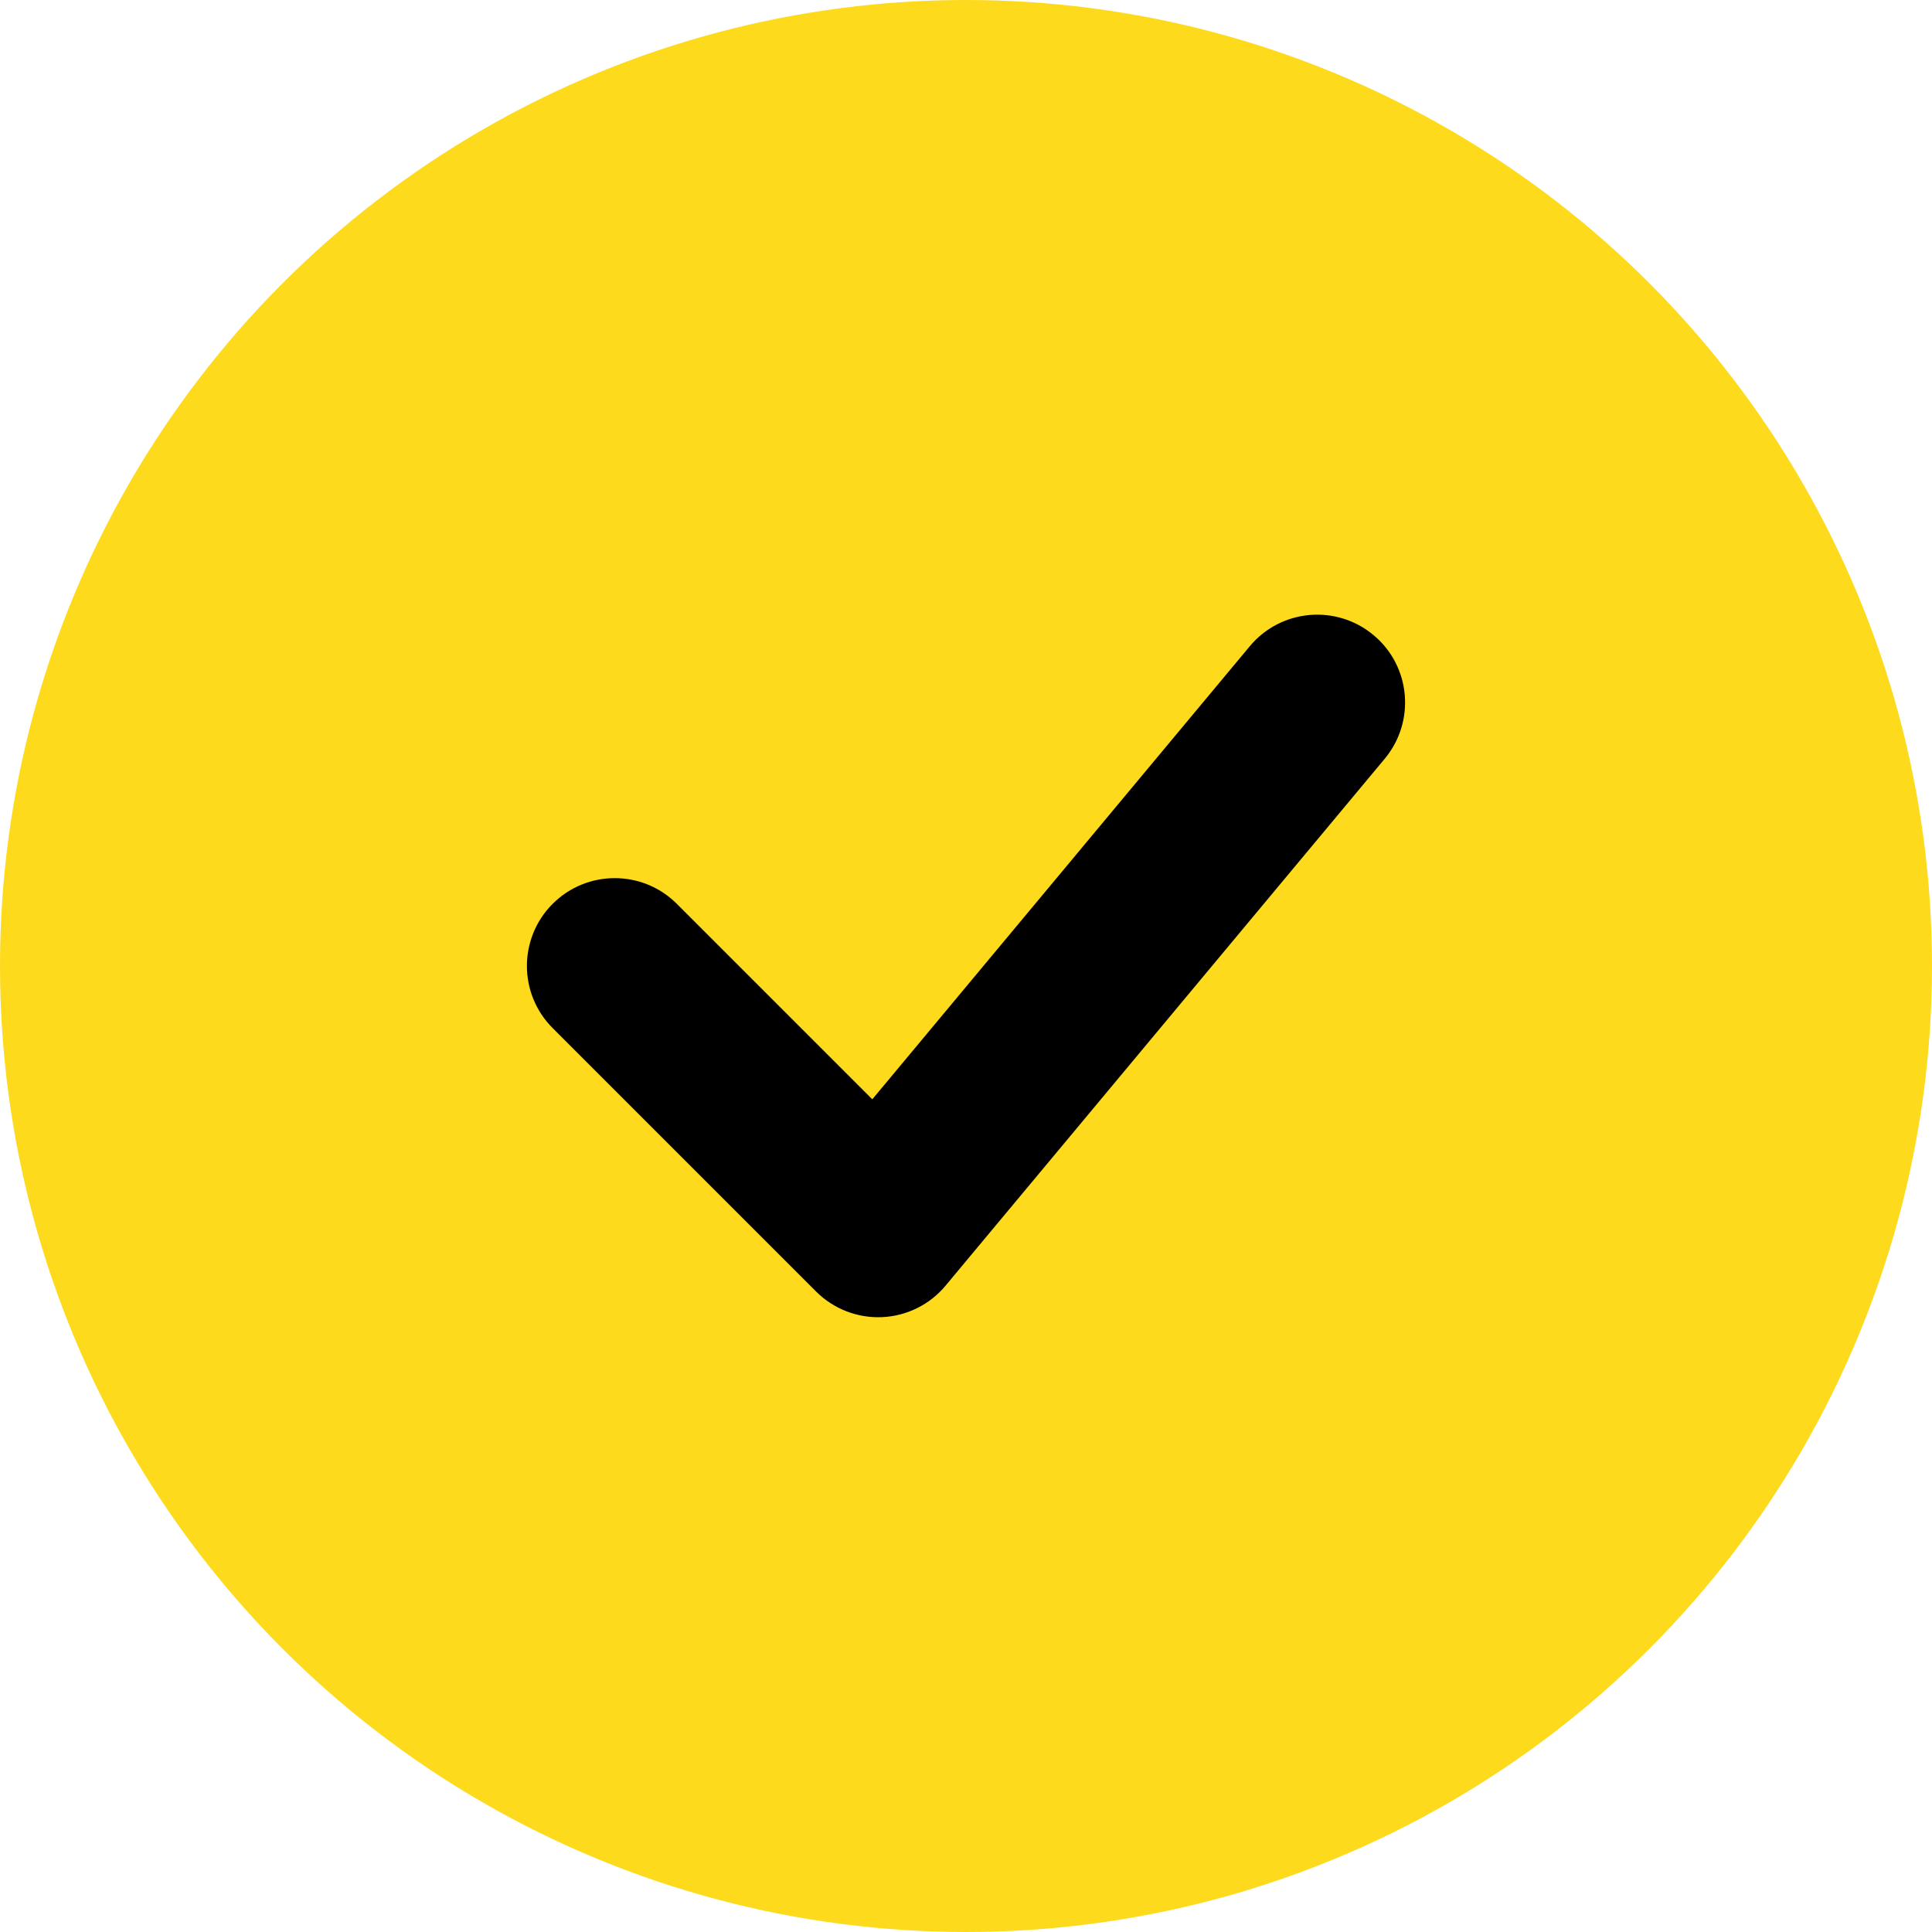 <svg width="24" height="24" viewBox="0 0 24 24" fill="none" xmlns="http://www.w3.org/2000/svg">
<circle cx="12" cy="12" r="12" fill="#FDDA1C"/>
<path fill-rule="evenodd" clip-rule="evenodd" d="M17.062 7.889C17.525 8.274 17.587 8.962 17.202 9.425L11.747 15.97C11.551 16.206 11.265 16.348 10.959 16.362C10.652 16.376 10.354 16.26 10.138 16.044L6.865 12.771C6.439 12.345 6.439 11.654 6.865 11.228C7.291 10.802 7.982 10.802 8.408 11.228L10.836 13.656L15.525 8.028C15.911 7.565 16.599 7.503 17.062 7.889Z" fill="black"/>
</svg>
